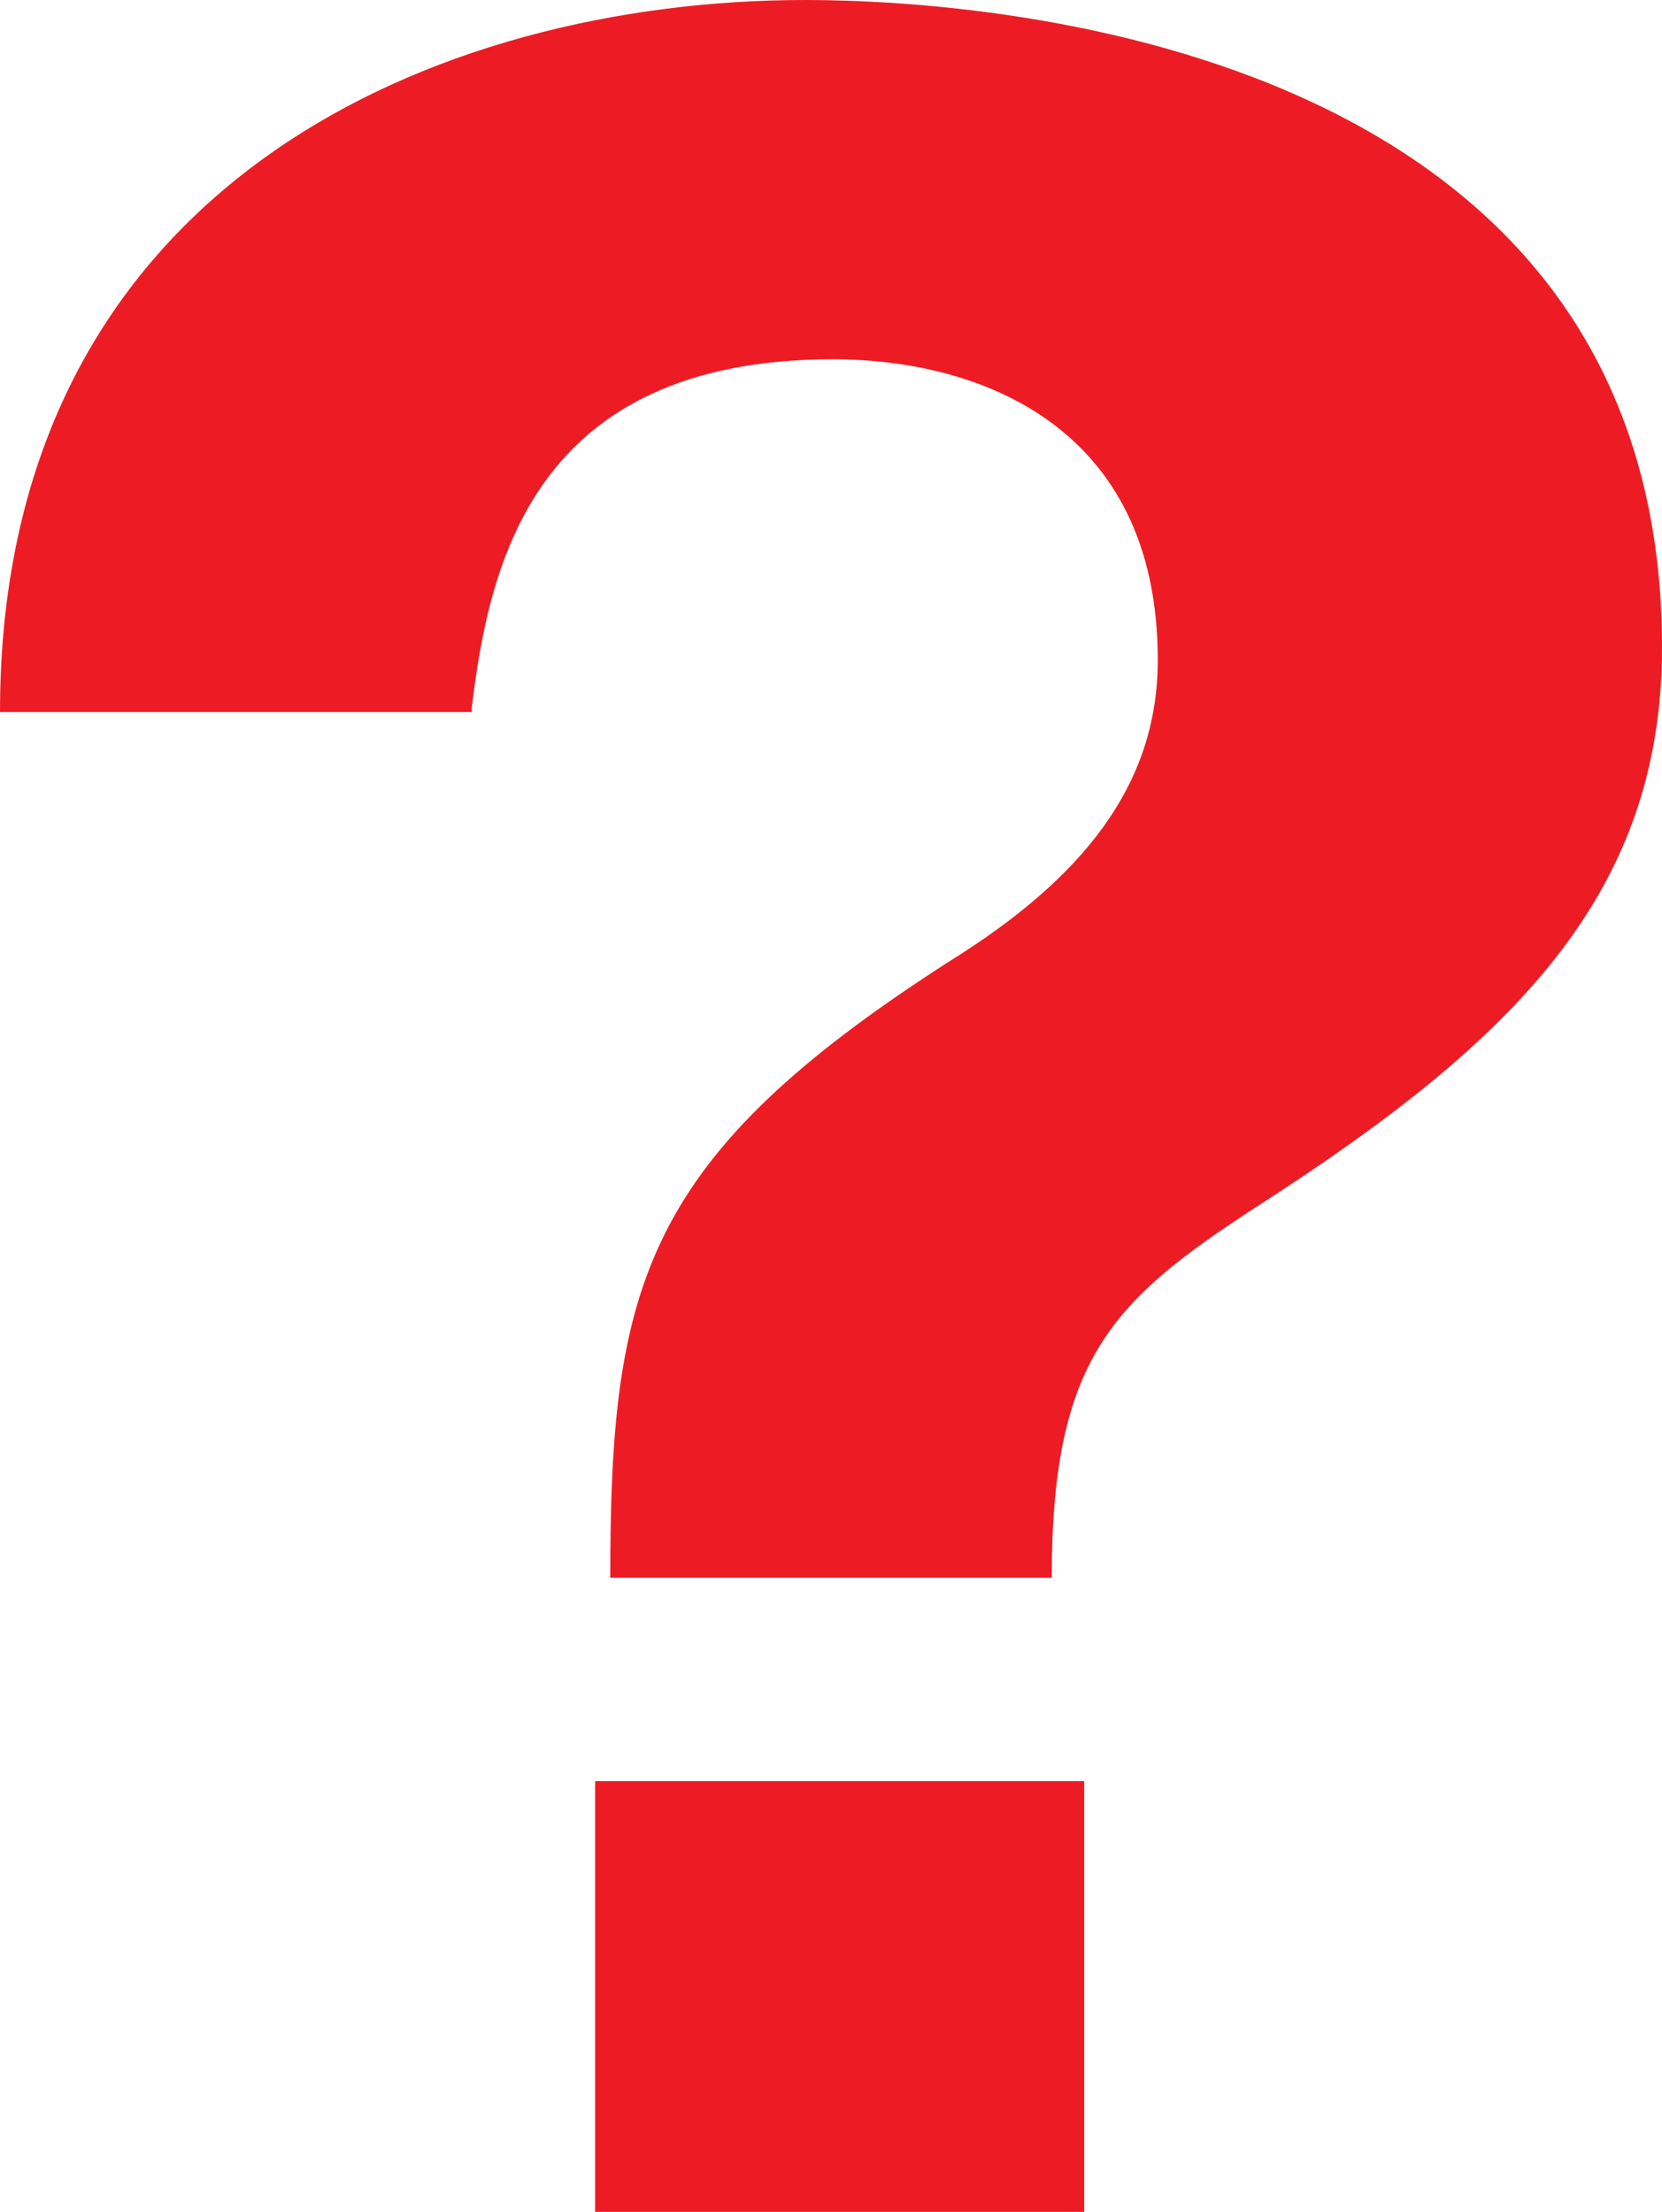 <svg xmlns="http://www.w3.org/2000/svg" width="576" height="766.5"><path fill="#ed1c24" fill-rule="evenodd" d="M364.5 546.75c0-75.75 21-96 70.5-128.25 90-57.75 141-108.75 141-194.25C576 18 348 0 279 0 152.25 0 0 63 0 246.75h163.5v-1.5c6-49.5 21-120.75 125.25-120.75 48.75 0 112.5 21.75 112.5 104.25 0 43.5-26.25 75.75-72 104.25-106.5 68.25-117.75 112.5-117.75 213.75h153m11.25 70.5h-169.5V766.5h169.5V617.25"/></svg>
